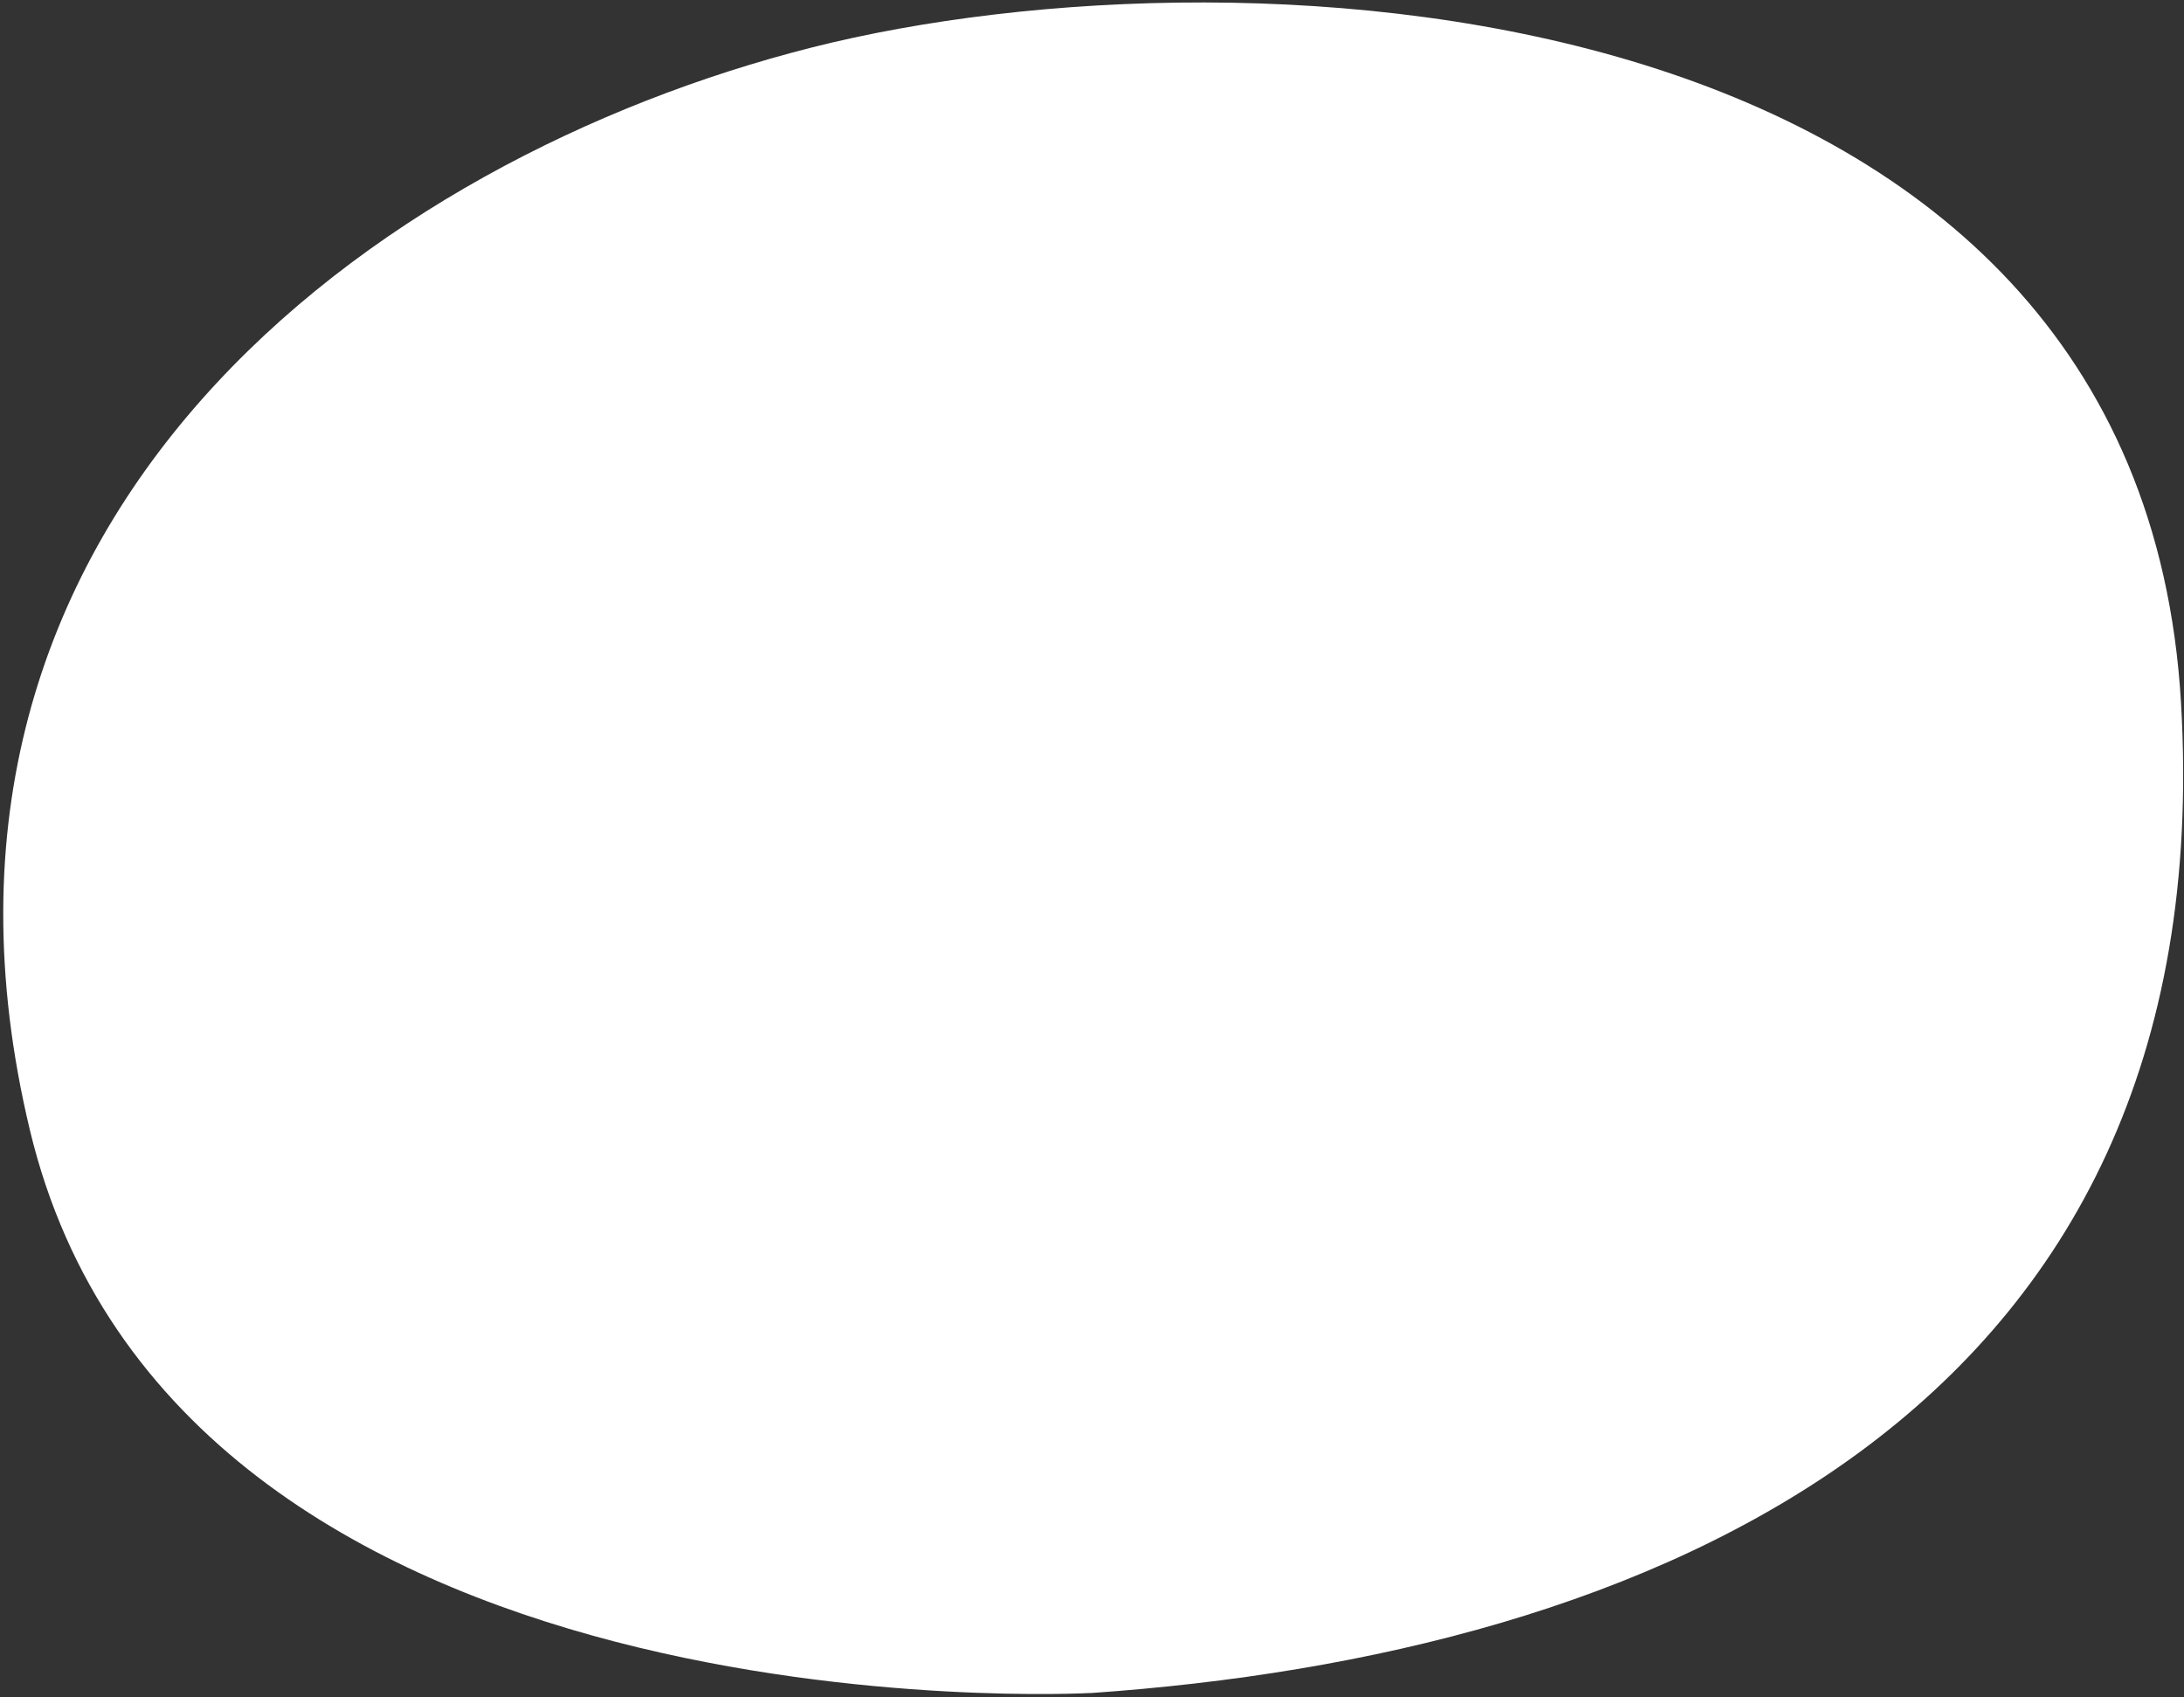 <svg width="529" height="411" viewBox="0 0 529 411" fill="none" xmlns="http://www.w3.org/2000/svg">
<rect x="0" y="0" width="529" height="411" fill="#333333" stroke="none"/>
<path d="M264.137 409.976C398.61 400.693 538.464 343.564 528.275 170.141C518.086 -3.282 302.533 -15.304 196.581 11.511C90.63 38.326 -28.371 124.755 7.21 273.525C42.792 422.295 264.1 409.958 264.1 409.958L264.137 409.976Z" fill="white"/>
</svg>
